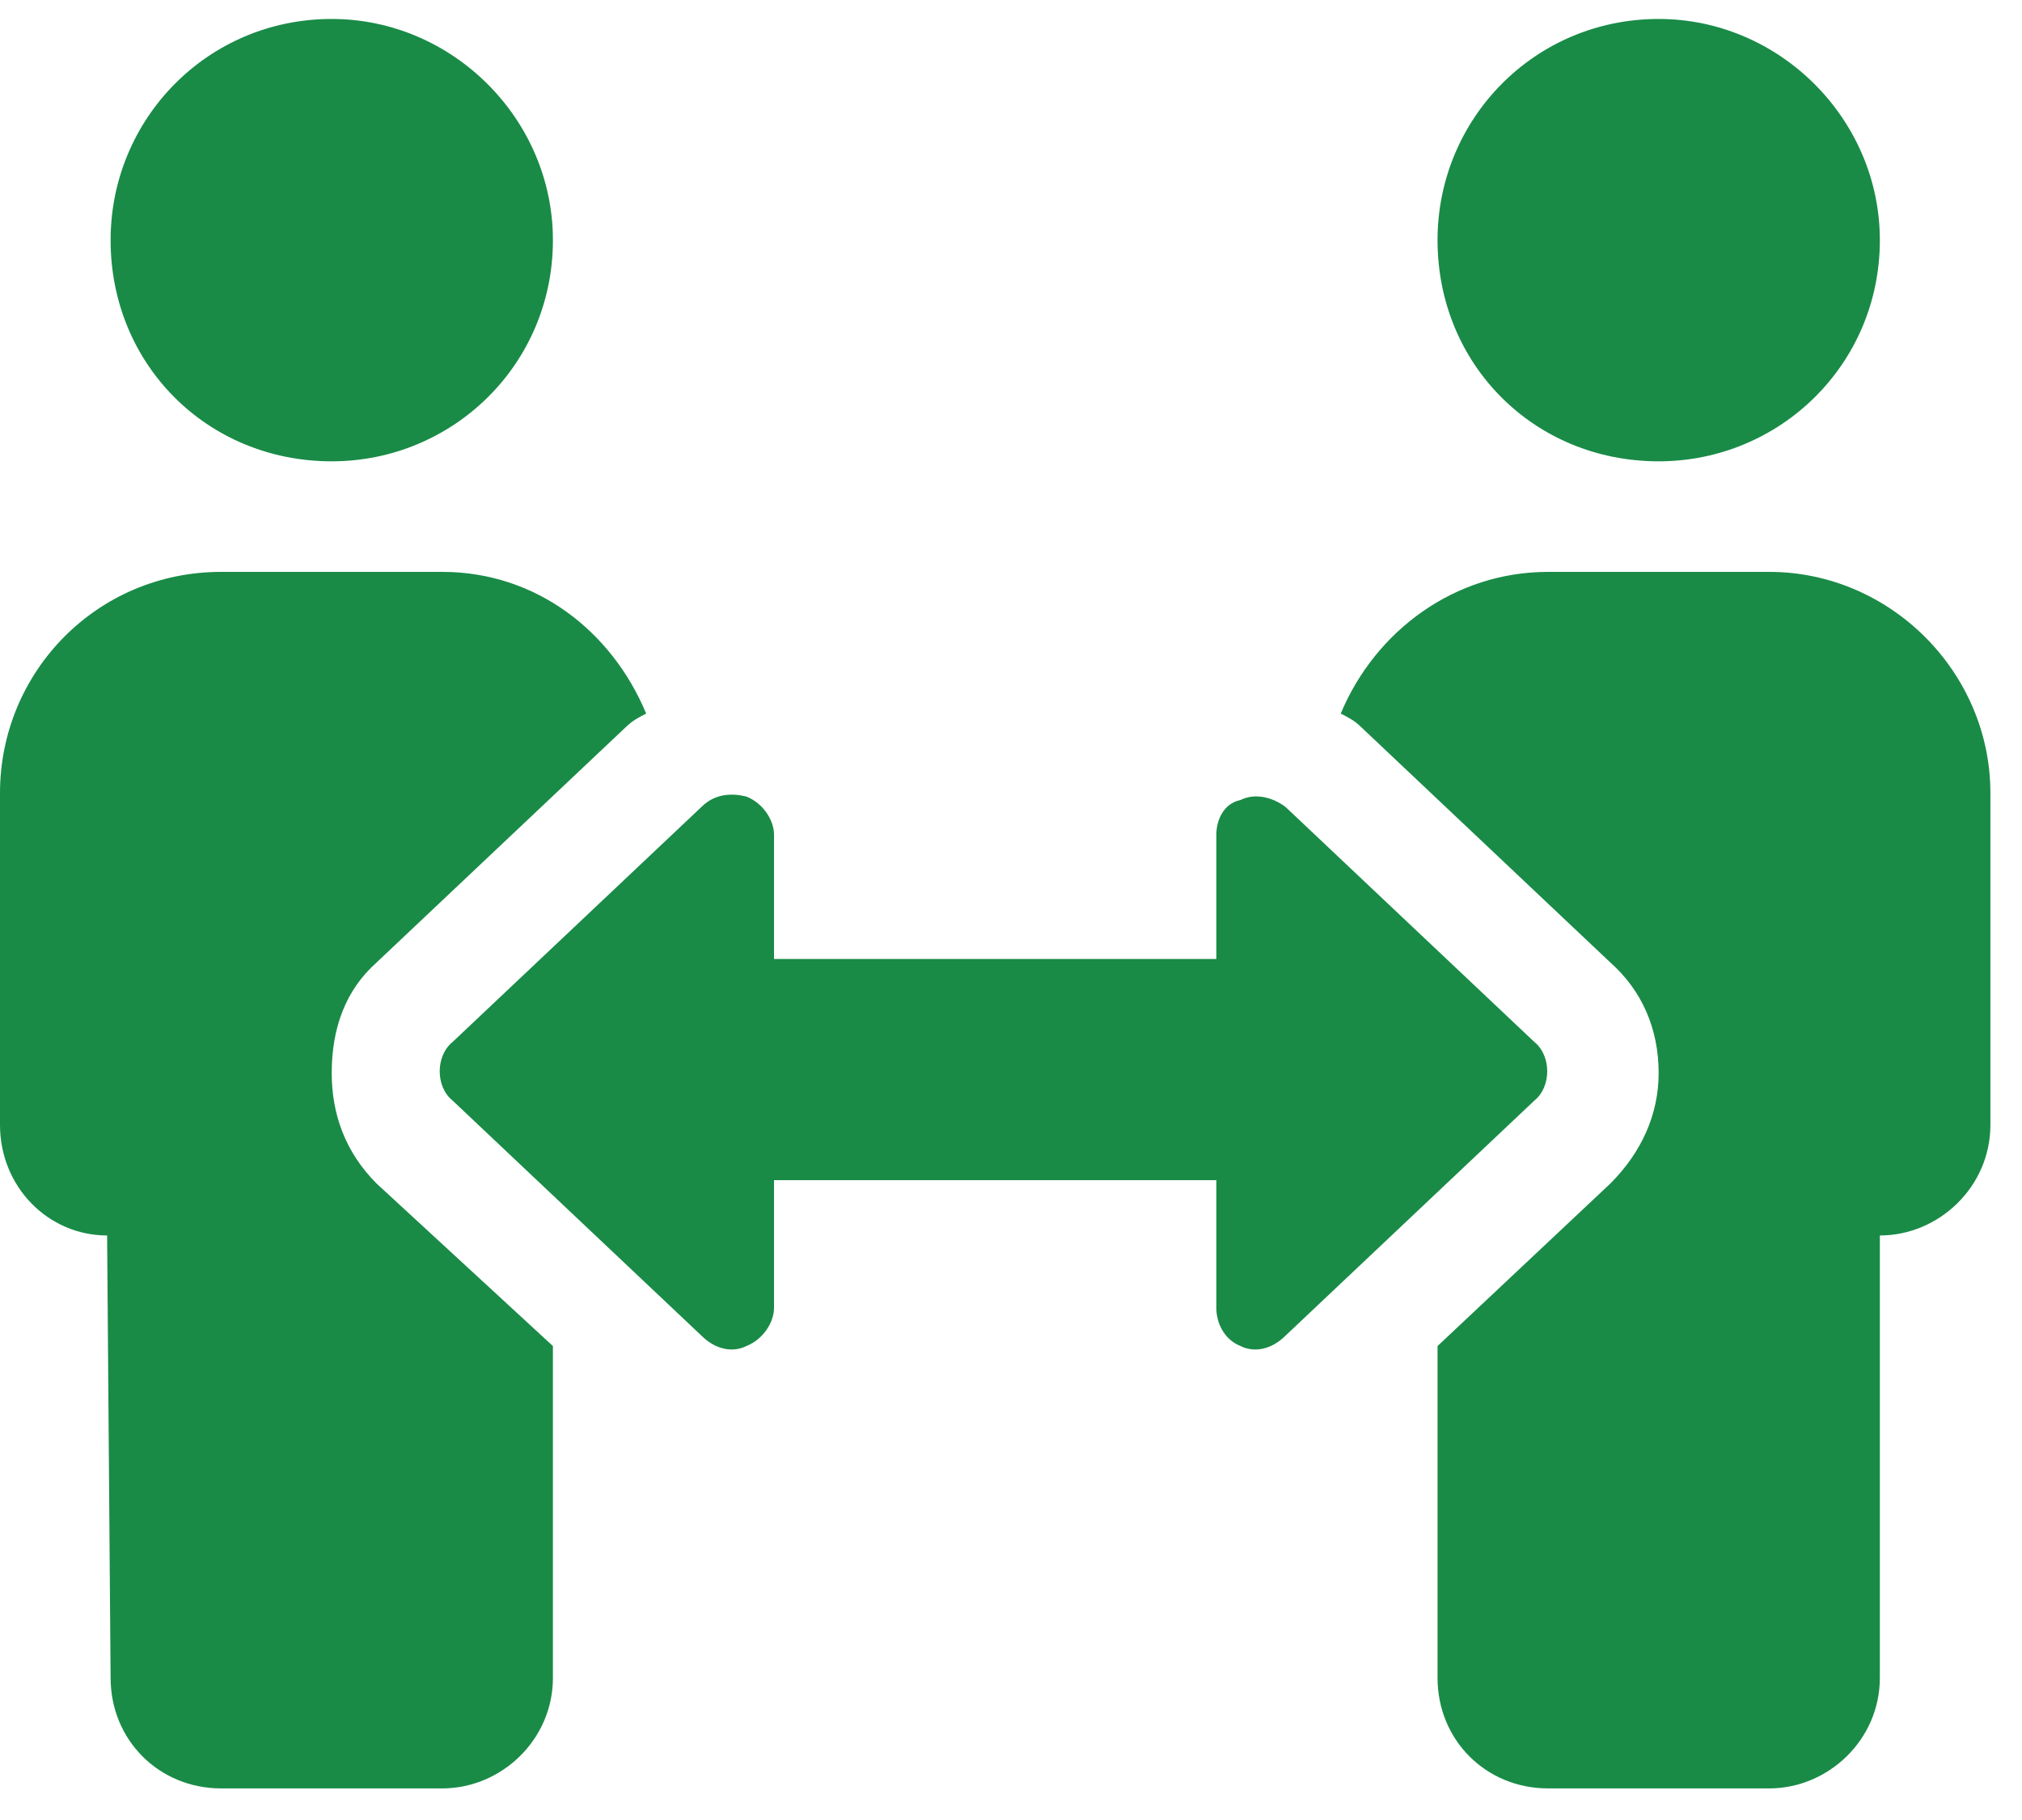 <svg width="40" height="36" viewBox="0 0 40 36" fill="none" xmlns="http://www.w3.org/2000/svg">
<path d="M6.562 21.225C6.562 22.045 6.836 22.797 7.451 23.412L10.938 26.625V33.188C10.938 34.418 9.912 35.375 8.75 35.375H4.375C3.145 35.375 2.188 34.418 2.188 33.188L2.119 24.438C0.957 24.438 0 23.48 0 22.25V15.688C0 13.295 1.914 11.312 4.375 11.312H8.75C10.596 11.312 12.1 12.475 12.783 14.115C12.646 14.184 12.51 14.252 12.373 14.389L7.451 19.037C6.836 19.584 6.562 20.336 6.562 21.225ZM32.812 9.125C30.352 9.125 28.438 7.211 28.438 4.75C28.438 2.357 30.352 0.375 32.812 0.375C35.205 0.375 37.188 2.357 37.188 4.75C37.188 7.211 35.205 9.125 32.812 9.125ZM6.562 9.125C4.102 9.125 2.188 7.211 2.188 4.75C2.188 2.357 4.102 0.375 6.562 0.375C8.955 0.375 10.938 2.357 10.938 4.75C10.938 7.211 8.955 9.125 6.562 9.125ZM30.352 20.609C30.693 20.883 30.693 21.498 30.352 21.771L25.43 26.42C25.156 26.693 24.814 26.762 24.541 26.625C24.199 26.488 24.062 26.146 24.062 25.873V23.344H15.312V25.873C15.312 26.146 15.107 26.488 14.766 26.625C14.492 26.762 14.15 26.693 13.877 26.42L8.955 21.771C8.613 21.498 8.613 20.883 8.955 20.609L13.877 15.961C14.15 15.688 14.492 15.688 14.766 15.756C15.107 15.893 15.312 16.234 15.312 16.508V18.969H24.062V16.508C24.062 16.234 24.199 15.893 24.541 15.824C24.814 15.688 25.156 15.756 25.43 15.961L30.352 20.609ZM35 11.312C37.393 11.312 39.375 13.295 39.375 15.688V22.25C39.375 23.48 38.35 24.438 37.188 24.438V33.188C37.188 34.418 36.162 35.375 35 35.375H30.625C29.395 35.375 28.438 34.418 28.438 33.188V26.625L31.855 23.412C32.471 22.797 32.812 22.045 32.812 21.225C32.812 20.336 32.471 19.584 31.855 19.037L26.934 14.389C26.797 14.252 26.66 14.184 26.523 14.115C27.207 12.475 28.779 11.312 30.625 11.312H35Z" fill="#198B47"/>
</svg>
